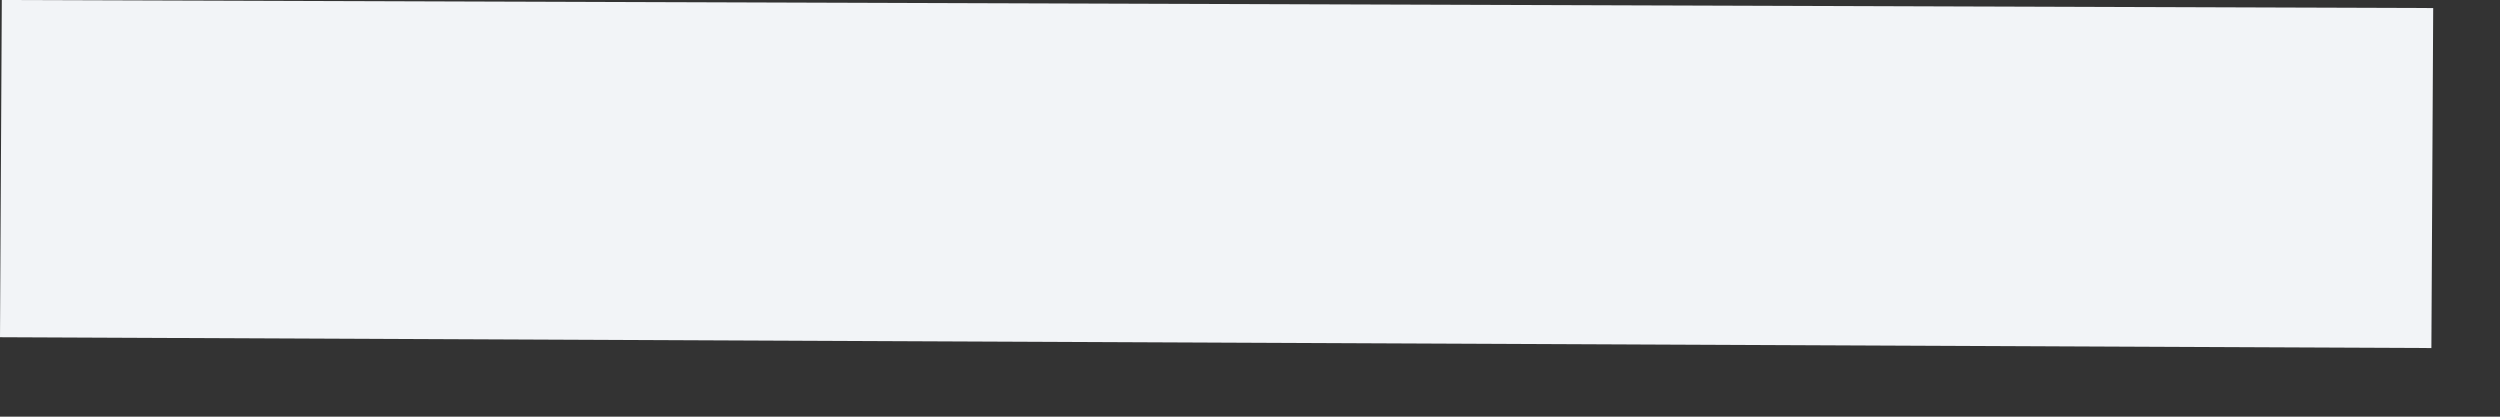 <?xml version="1.0" encoding="utf-8"?>
<svg xmlns="http://www.w3.org/2000/svg" fill="none" height="100%" overflow="visible" preserveAspectRatio="none" style="display: block;" viewBox="0 0 18 3" width="100%">
<rect x="0" y="0" width="18" height="3" fill="#333333" stroke="none"/>
<path d="M17.506 2.506L0 2.428L0.013 0L17.519 0.058L17.506 2.506Z" fill="#F2F4F7" id="Vector"/>
</svg>
